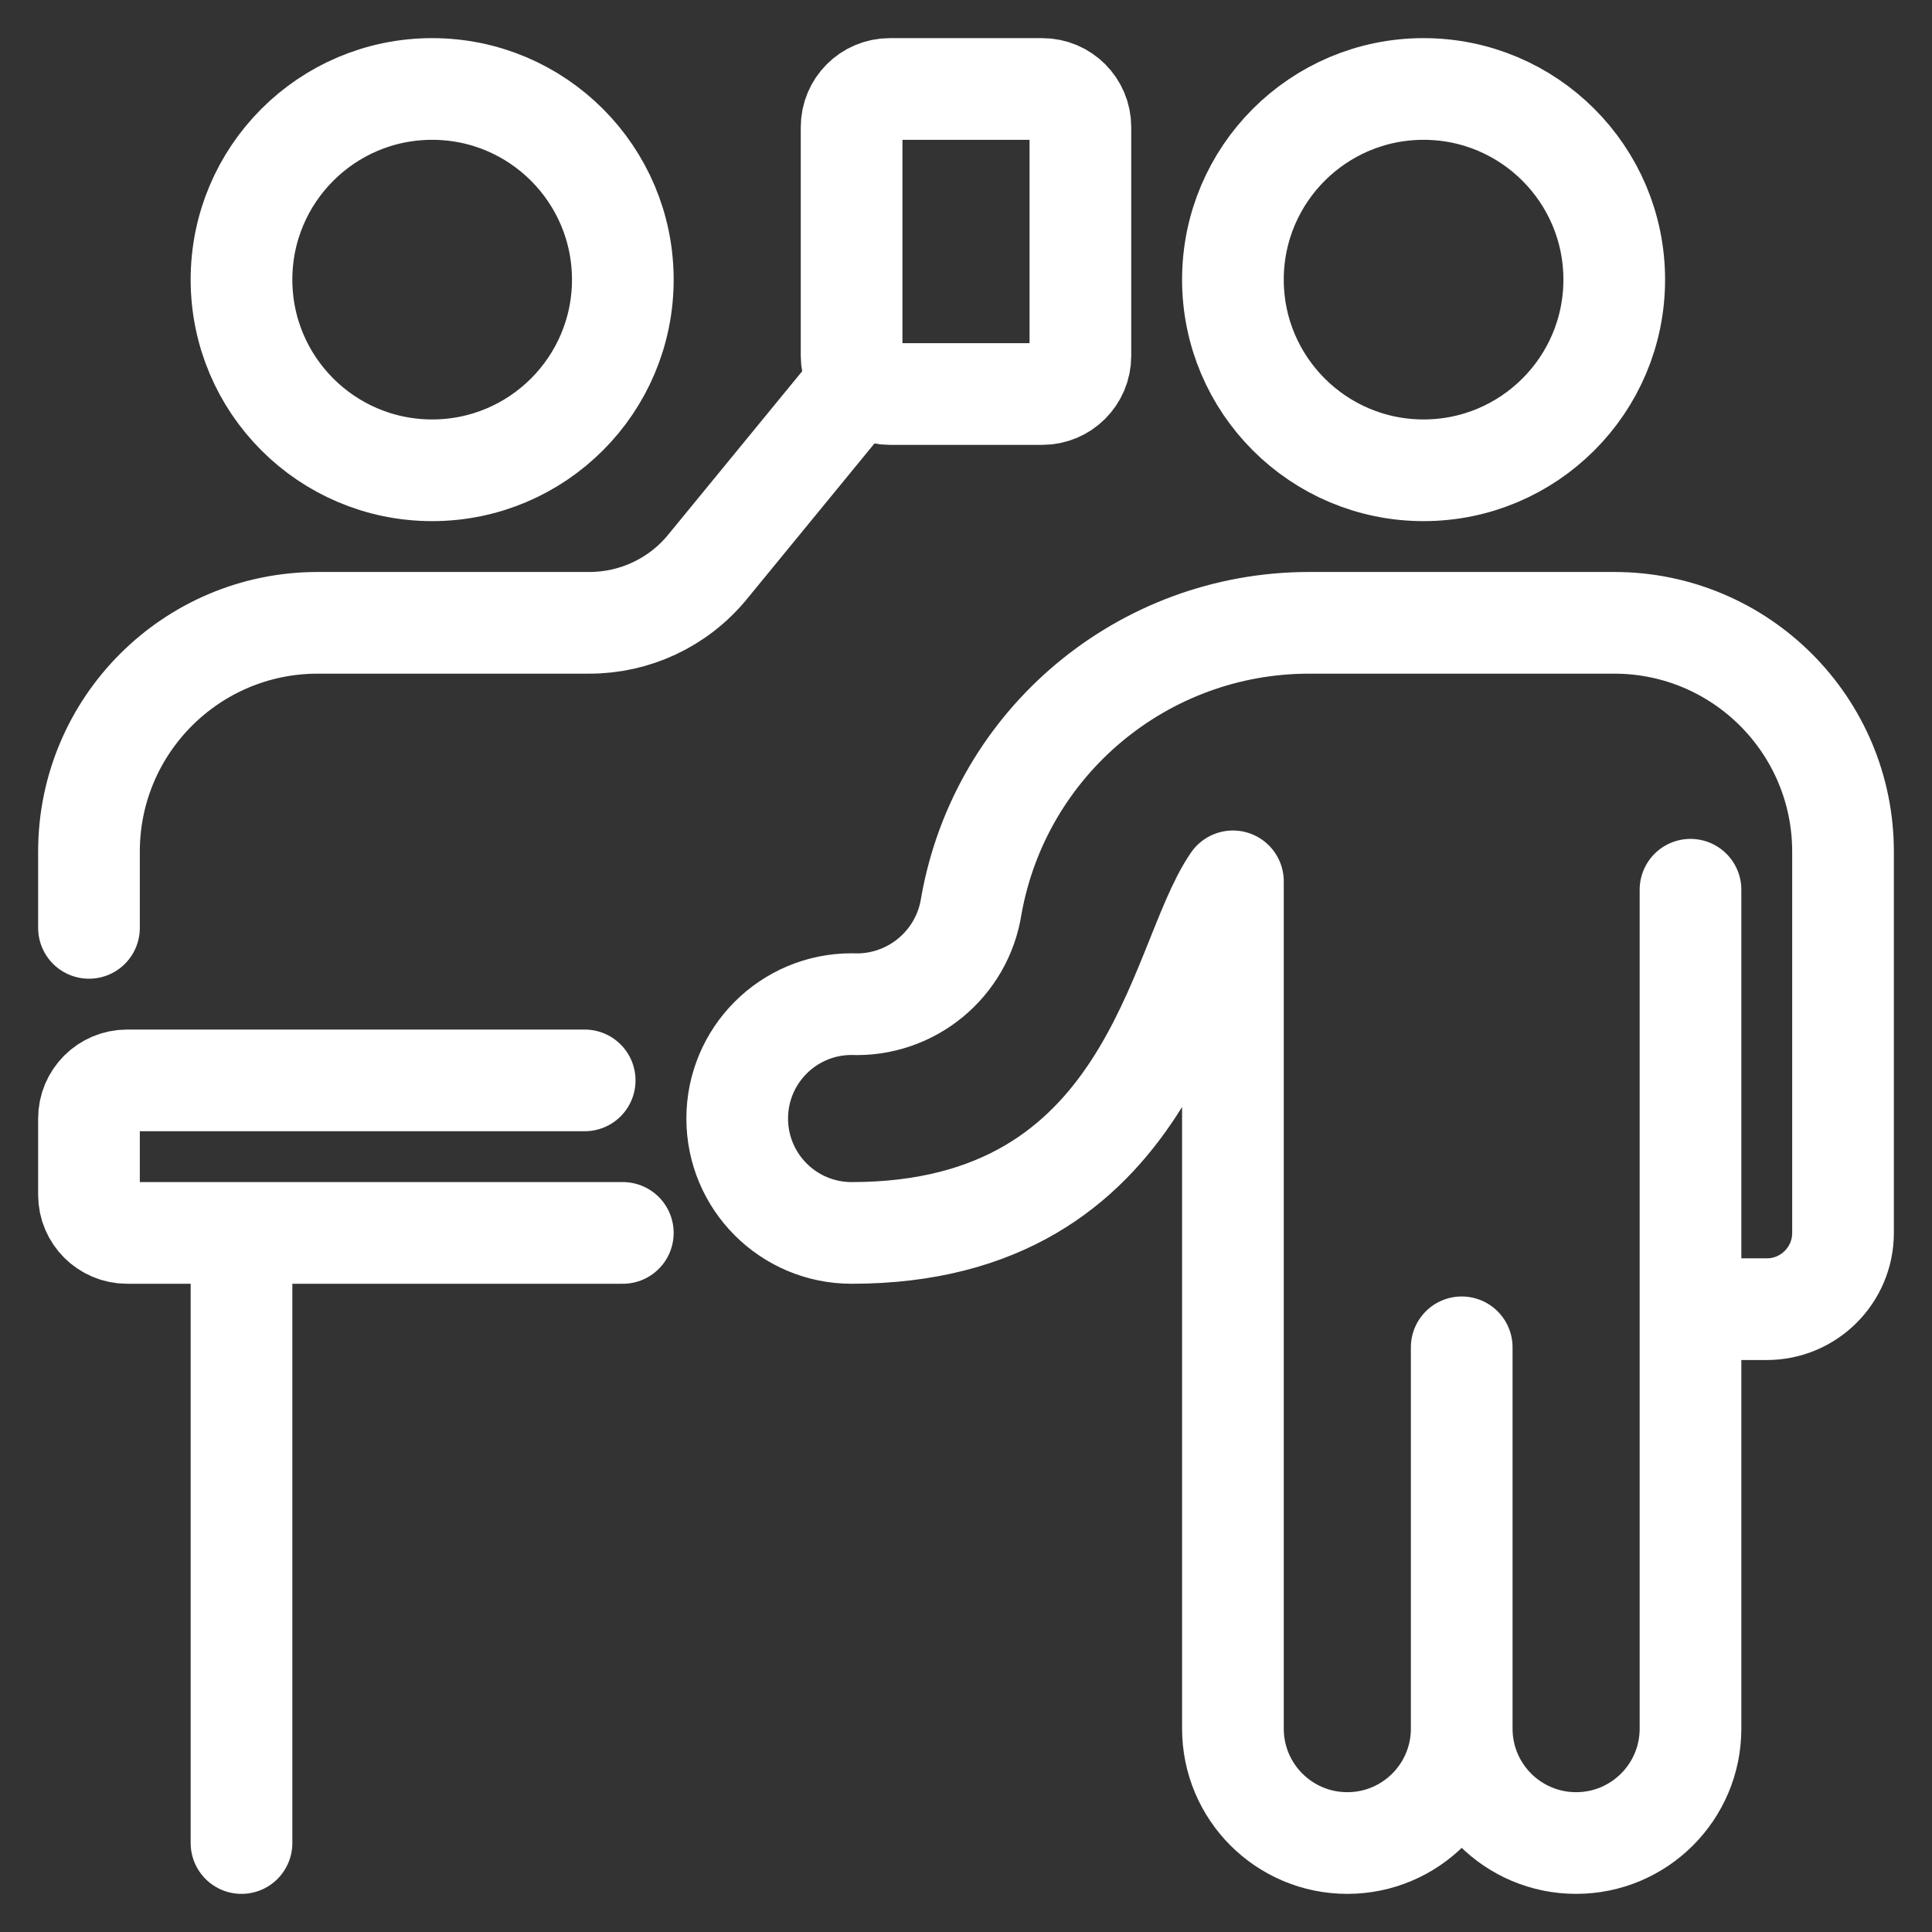 <svg width="38" height="38" viewBox="0 0 38 38" fill="none" xmlns="http://www.w3.org/2000/svg">
<rect x="0" y="0" width="38" height="38" fill="#333333" stroke="none"/>
<path d="M28.75 34V26.5M28.75 34C28.75 35.243 27.743 36.25 26.5 36.25C25.257 36.25 24.25 35.243 24.25 34V17.335C23.14 18.94 22.675 24.25 16.75 24.25C15.507 24.25 14.5 23.243 14.5 22C14.5 20.757 15.507 19.75 16.75 19.75C17.914 19.802 18.93 18.967 19.105 17.815C19.679 14.595 22.479 12.25 25.75 12.25H31.75C34.235 12.25 36.25 14.265 36.25 16.75V24.25C36.25 25.078 35.578 25.75 34.75 25.75H33.25M28.75 34C28.75 35.243 29.757 36.25 31 36.25C32.243 36.25 33.25 35.243 33.25 34V25.75M33.25 25.75V17.5M1.75 18.25V16.75C1.75 14.265 3.765 12.25 6.25 12.25H11.59C12.482 12.251 13.329 11.856 13.9 11.17L16.9 7.51M12.25 24.25H2.5C2.086 24.25 1.75 23.914 1.75 23.5V22C1.75 21.586 2.086 21.25 2.5 21.25H11.5M4.75 24.25V36.25M24.25 5.5C24.25 7.571 25.929 9.25 28 9.25C30.071 9.25 31.75 7.571 31.75 5.5C31.75 3.429 30.071 1.75 28 1.75C25.929 1.75 24.25 3.429 24.25 5.5ZM4.75 5.5C4.75 7.571 6.429 9.25 8.5 9.25C10.571 9.25 12.25 7.571 12.25 5.5C12.25 3.429 10.571 1.75 8.5 1.75C6.429 1.75 4.75 3.429 4.75 5.5ZM20.5 7.75H17.5C17.086 7.75 16.75 7.414 16.75 7V2.5C16.75 2.086 17.086 1.75 17.5 1.75H20.5C20.914 1.75 21.25 2.086 21.25 2.5V7C21.25 7.414 20.914 7.75 20.5 7.75Z" stroke="white" stroke-width="2" stroke-linecap="round" stroke-linejoin="round"/>
</svg>
